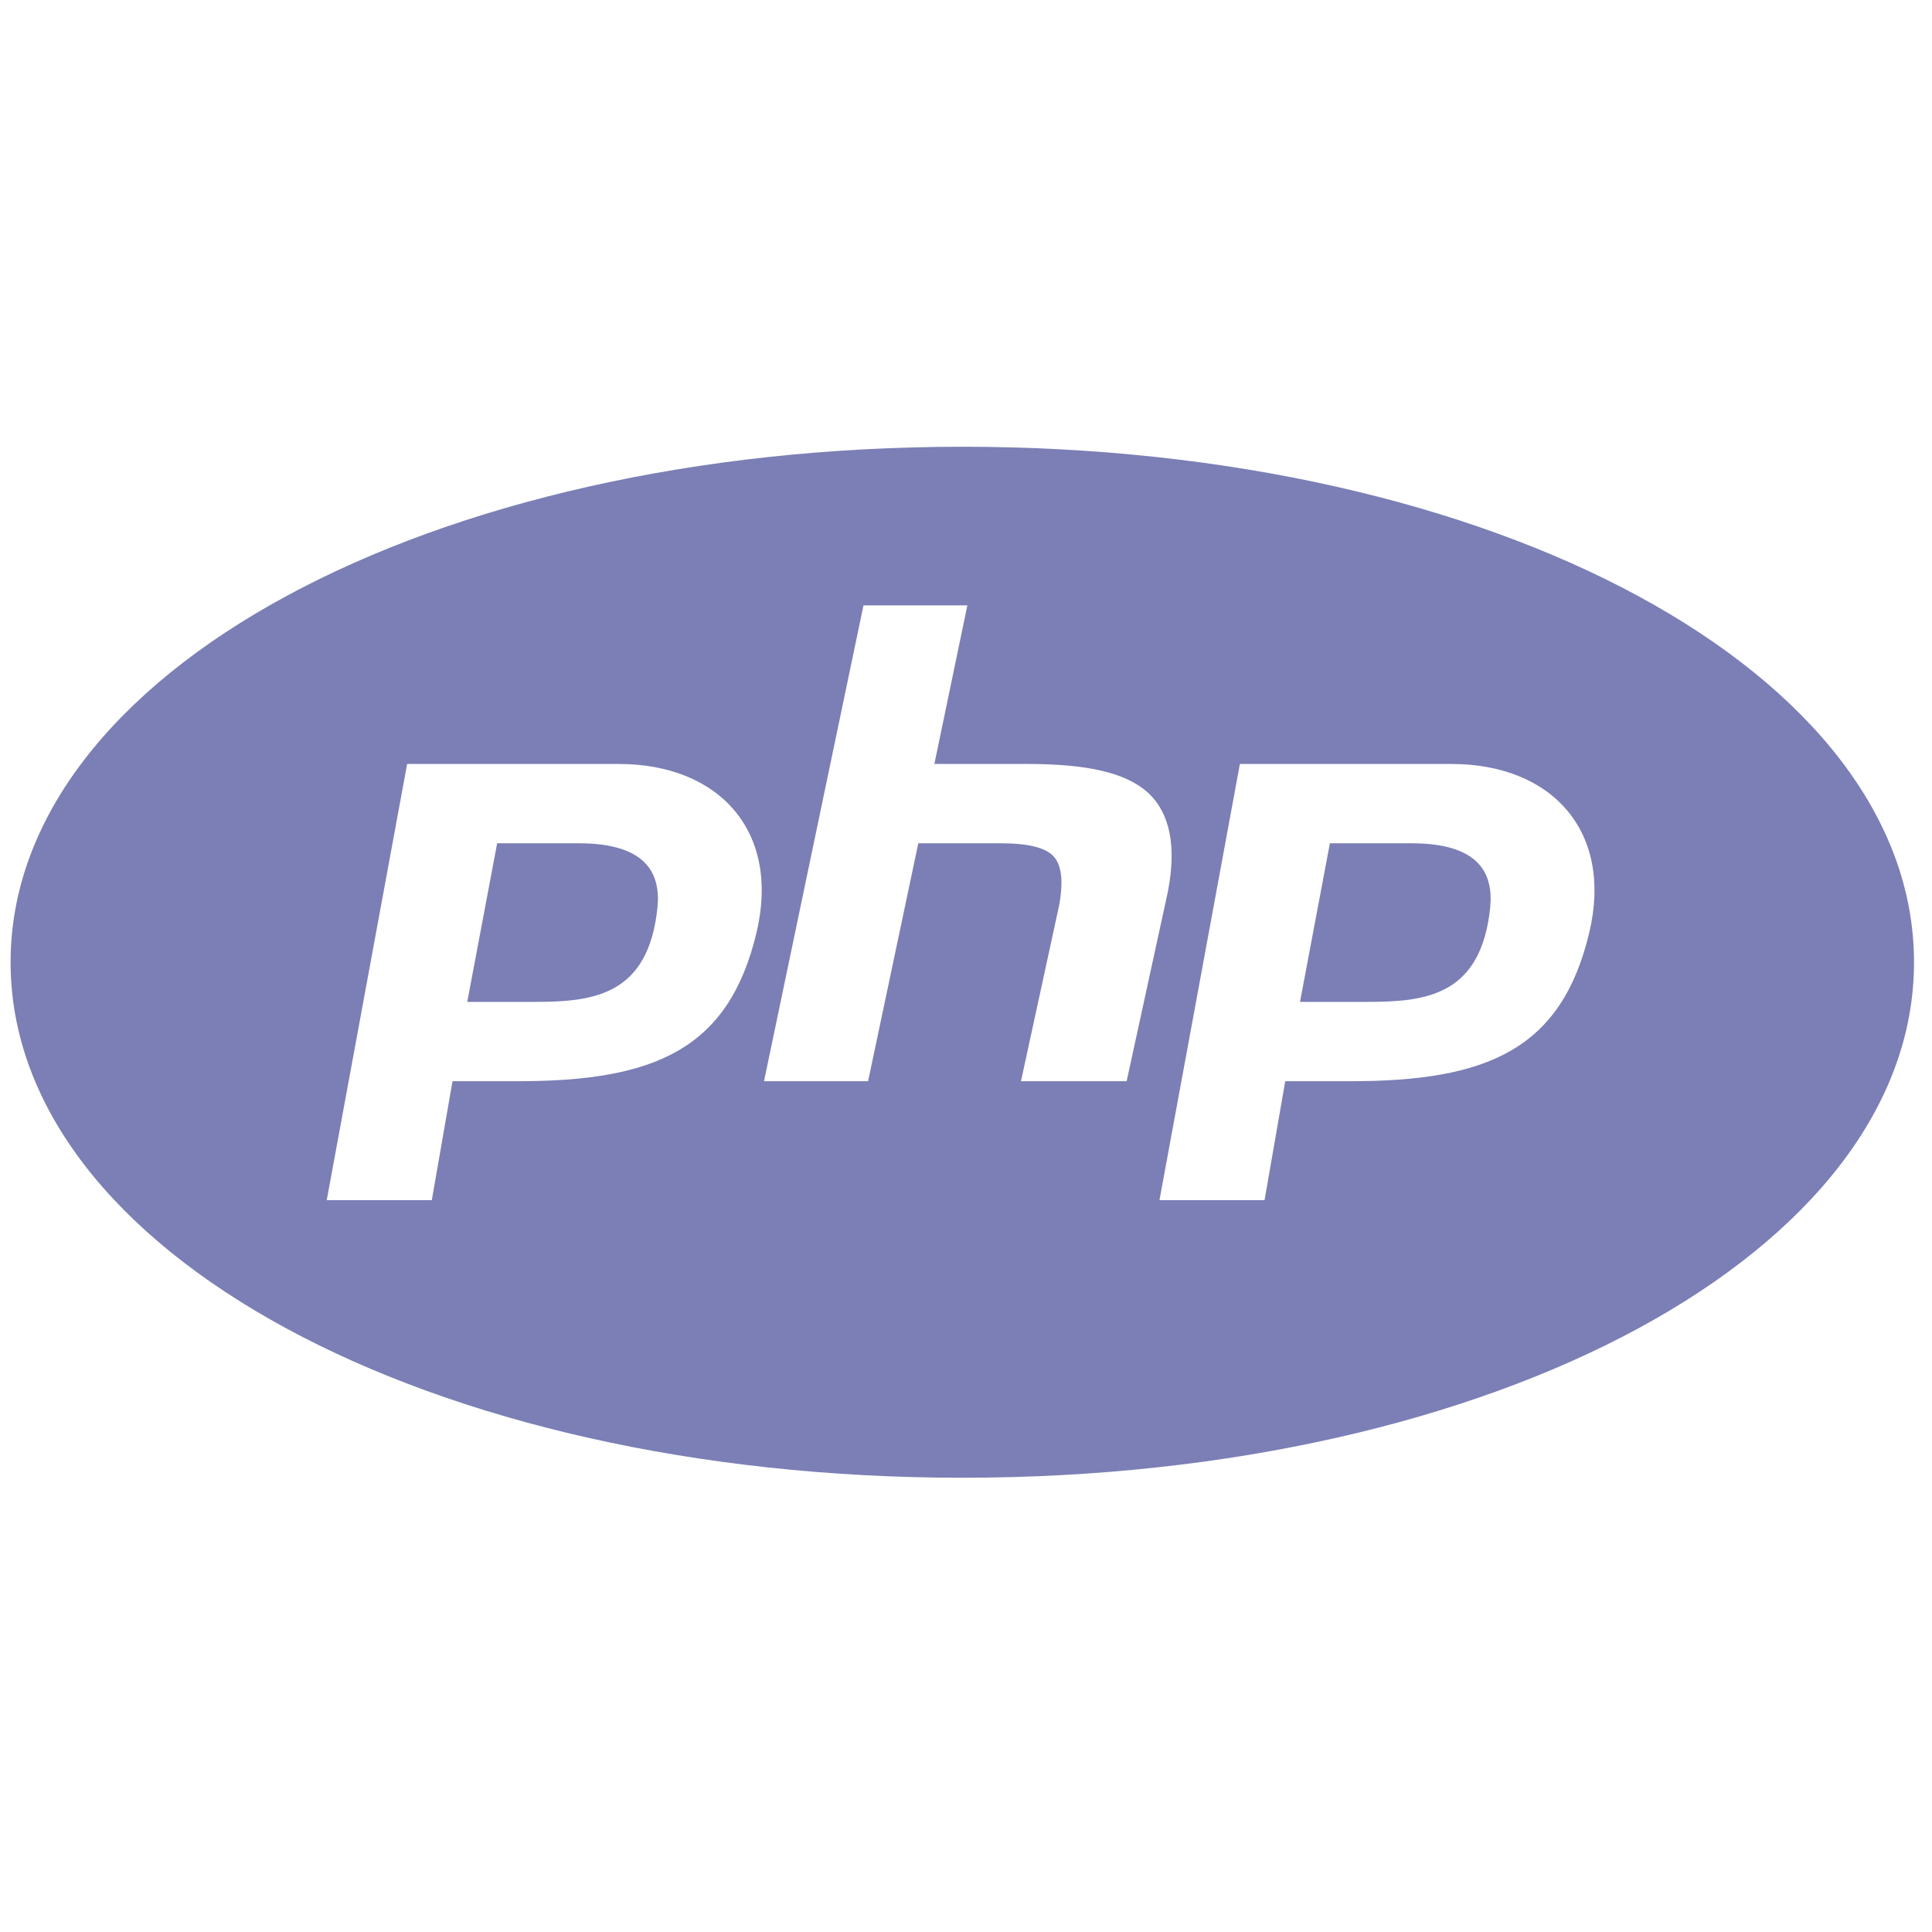 <svg width="68" height="68" viewBox="0 0 68 68" fill="none" xmlns="http://www.w3.org/2000/svg">
<g clip-path="url(#clip0_2375_277)">
<path d="M33.87 15.724C15.086 15.724 0.373 23.693 0.373 33.868C0.373 44.042 15.086 52.012 33.87 52.012C52.653 52.012 67.367 44.042 67.367 33.868C67.367 23.693 52.653 15.724 33.87 15.724ZM30.392 21.306L34.048 21.306L32.887 26.889L36.153 26.889C38.224 26.889 39.615 27.18 40.407 27.902C41.181 28.617 41.415 29.79 41.105 31.386L39.654 38.055L35.935 38.055L37.273 31.889C37.433 31.038 37.37 30.457 37.086 30.144C36.804 29.834 36.181 29.681 35.249 29.681L32.321 29.681L30.554 38.055H26.891L30.392 21.306ZM14.33 26.889L21.772 26.889C25.32 26.889 27.469 29.267 26.629 32.815C25.652 36.938 23.039 38.055 18.227 38.055H15.927L15.198 42.242H11.5L14.33 26.889ZM43.64 26.889L51.082 26.889C54.63 26.889 56.779 29.267 55.939 32.815C54.962 36.938 52.346 38.055 47.537 38.055H45.236L44.508 42.242H40.809L43.64 26.889ZM17.498 29.681L16.446 35.263H18.833C20.898 35.263 22.819 35.029 23.14 31.95C23.26 30.755 22.763 29.681 20.376 29.681L17.498 29.681ZM46.808 29.681L45.756 35.263H48.142C50.208 35.263 52.128 35.029 52.449 31.95C52.569 30.755 52.075 29.681 49.686 29.681L46.808 29.681Z" fill="#7B7FB5"/>
</g>
<defs>
<clipPath id="clip0_2375_277">
<rect width="66.994" height="66.994" fill="white" transform="translate(0.372 67.365) rotate(-90)"/>
</clipPath>
</defs>
</svg>
